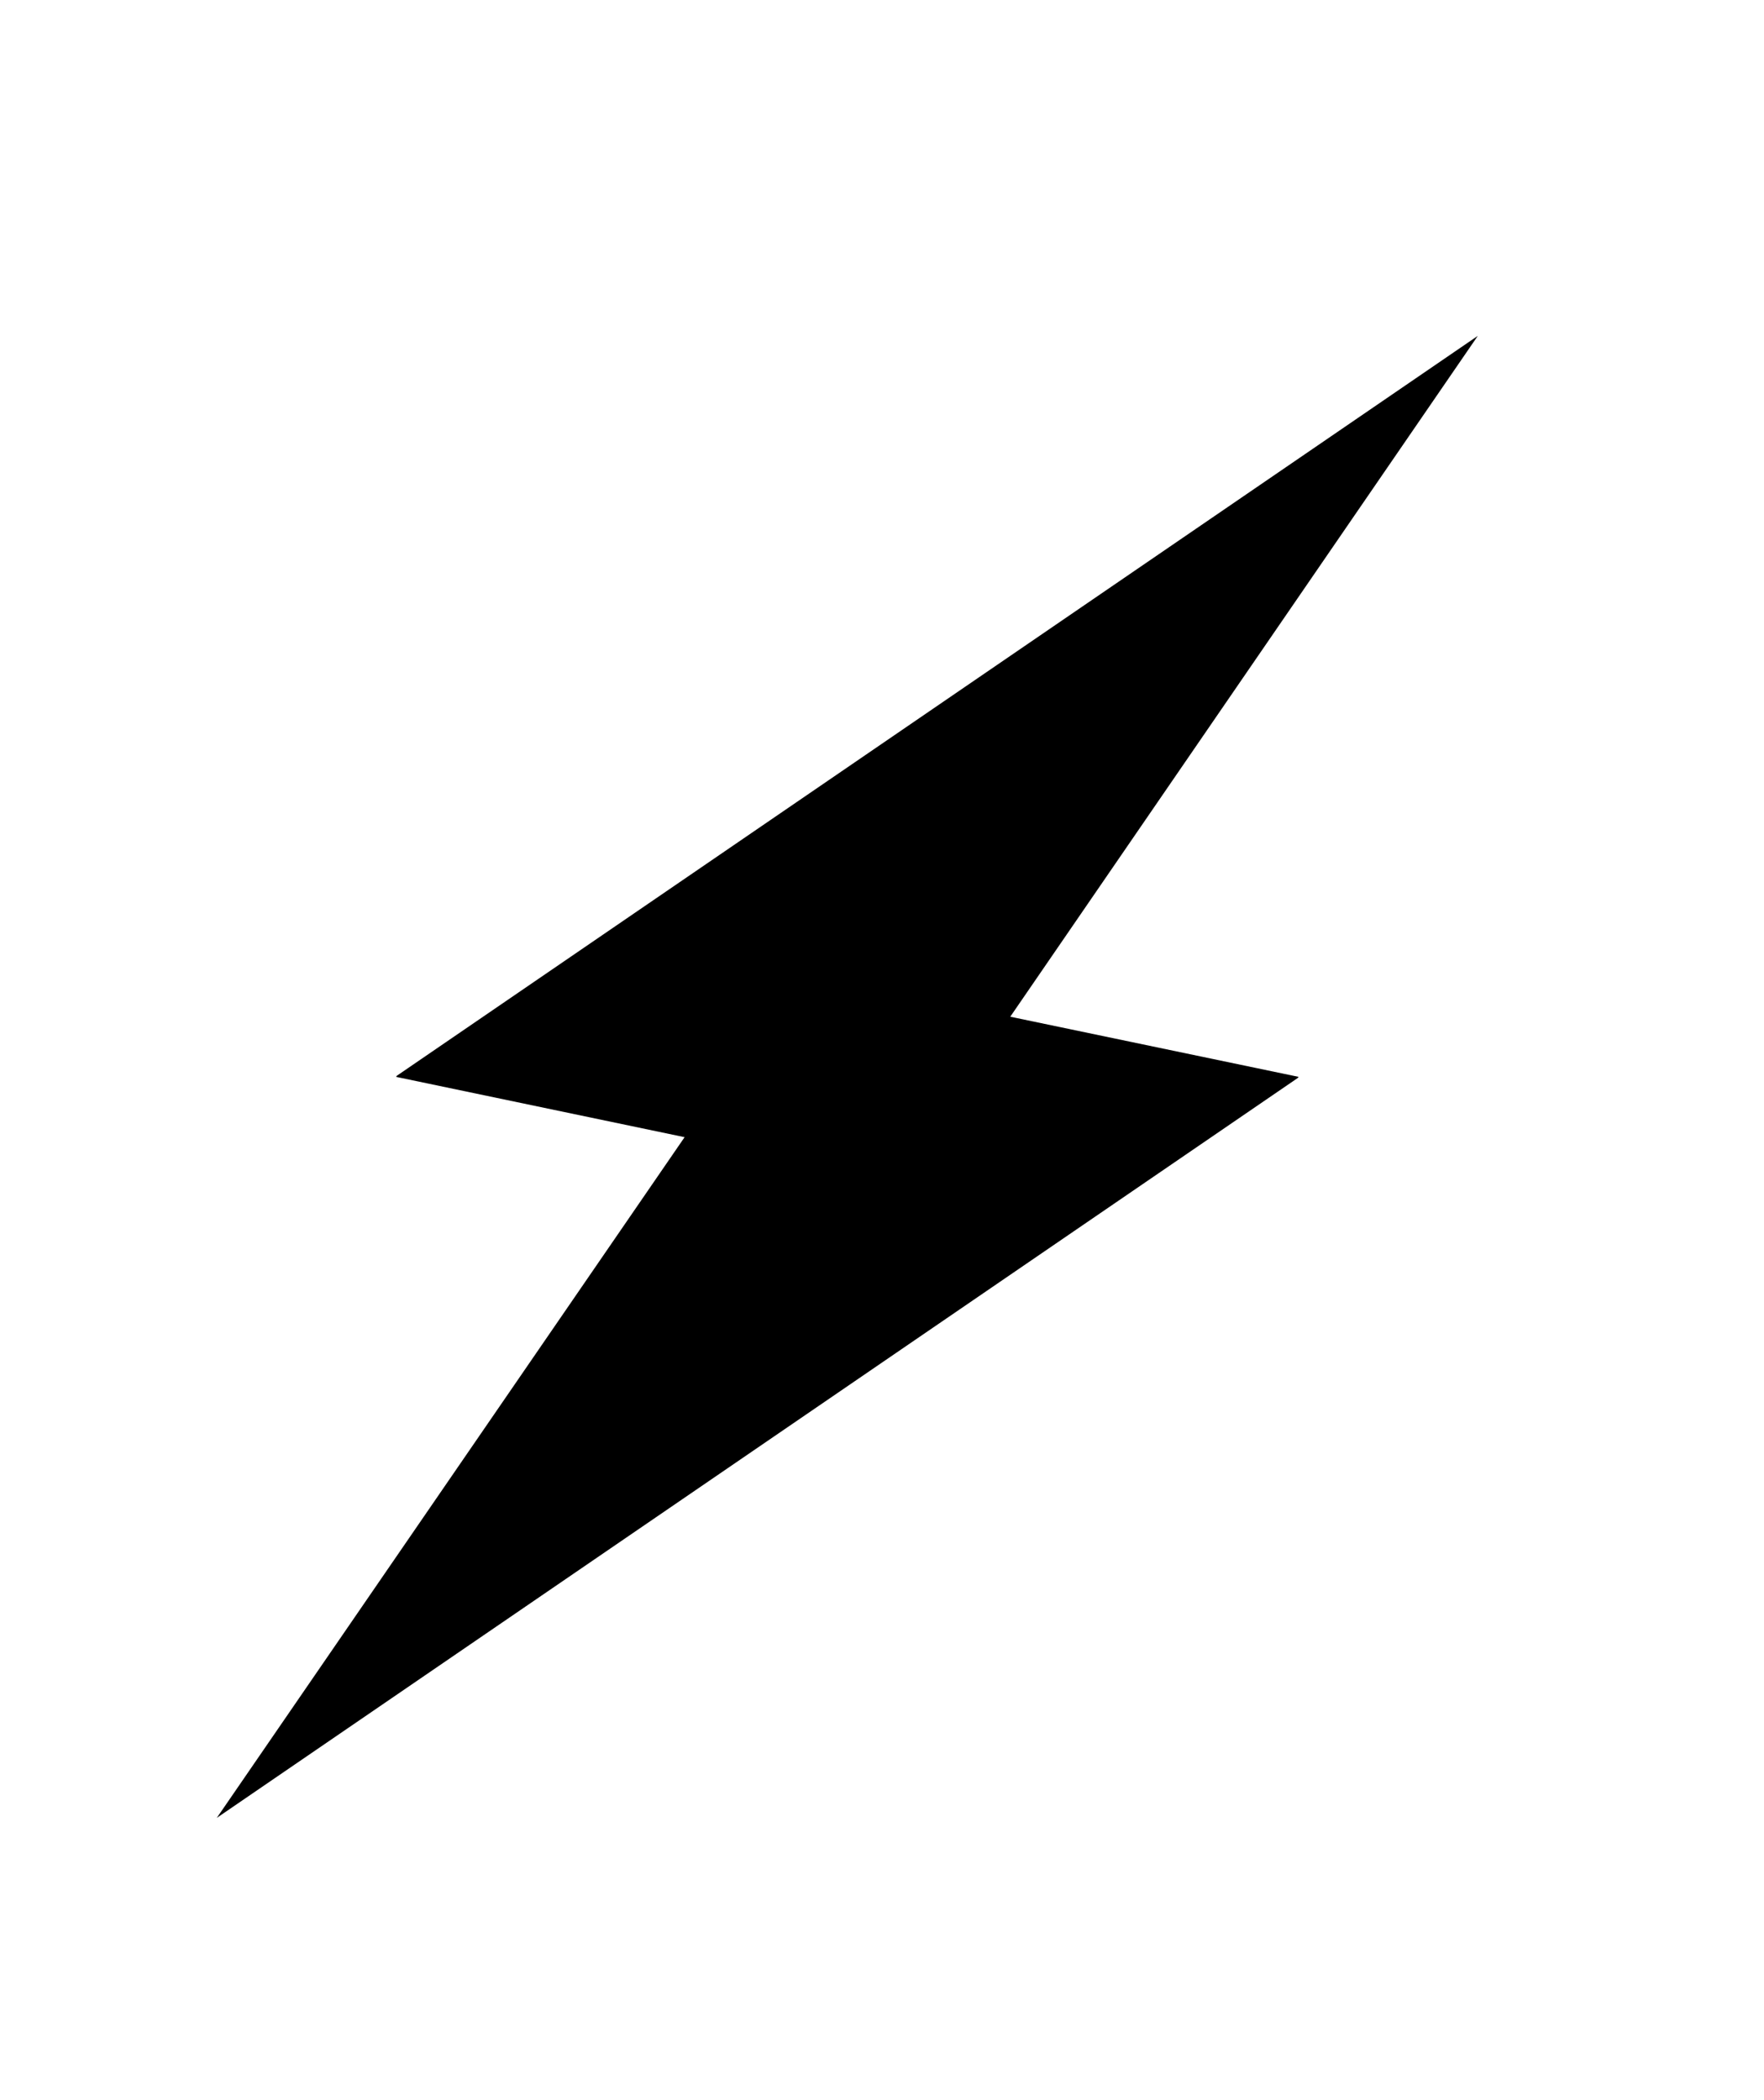<svg xmlns="http://www.w3.org/2000/svg" fill="none" viewBox="0 0 21 25" height="25" width="21">
<path fill="black" d="M15.45 12.832L2.581 21.64L8.15 13.537L4.715 12.819L4.724 12.806L17.593 3.998L12.027 12.103L15.459 12.819L15.45 12.832Z"></path>
</svg>
